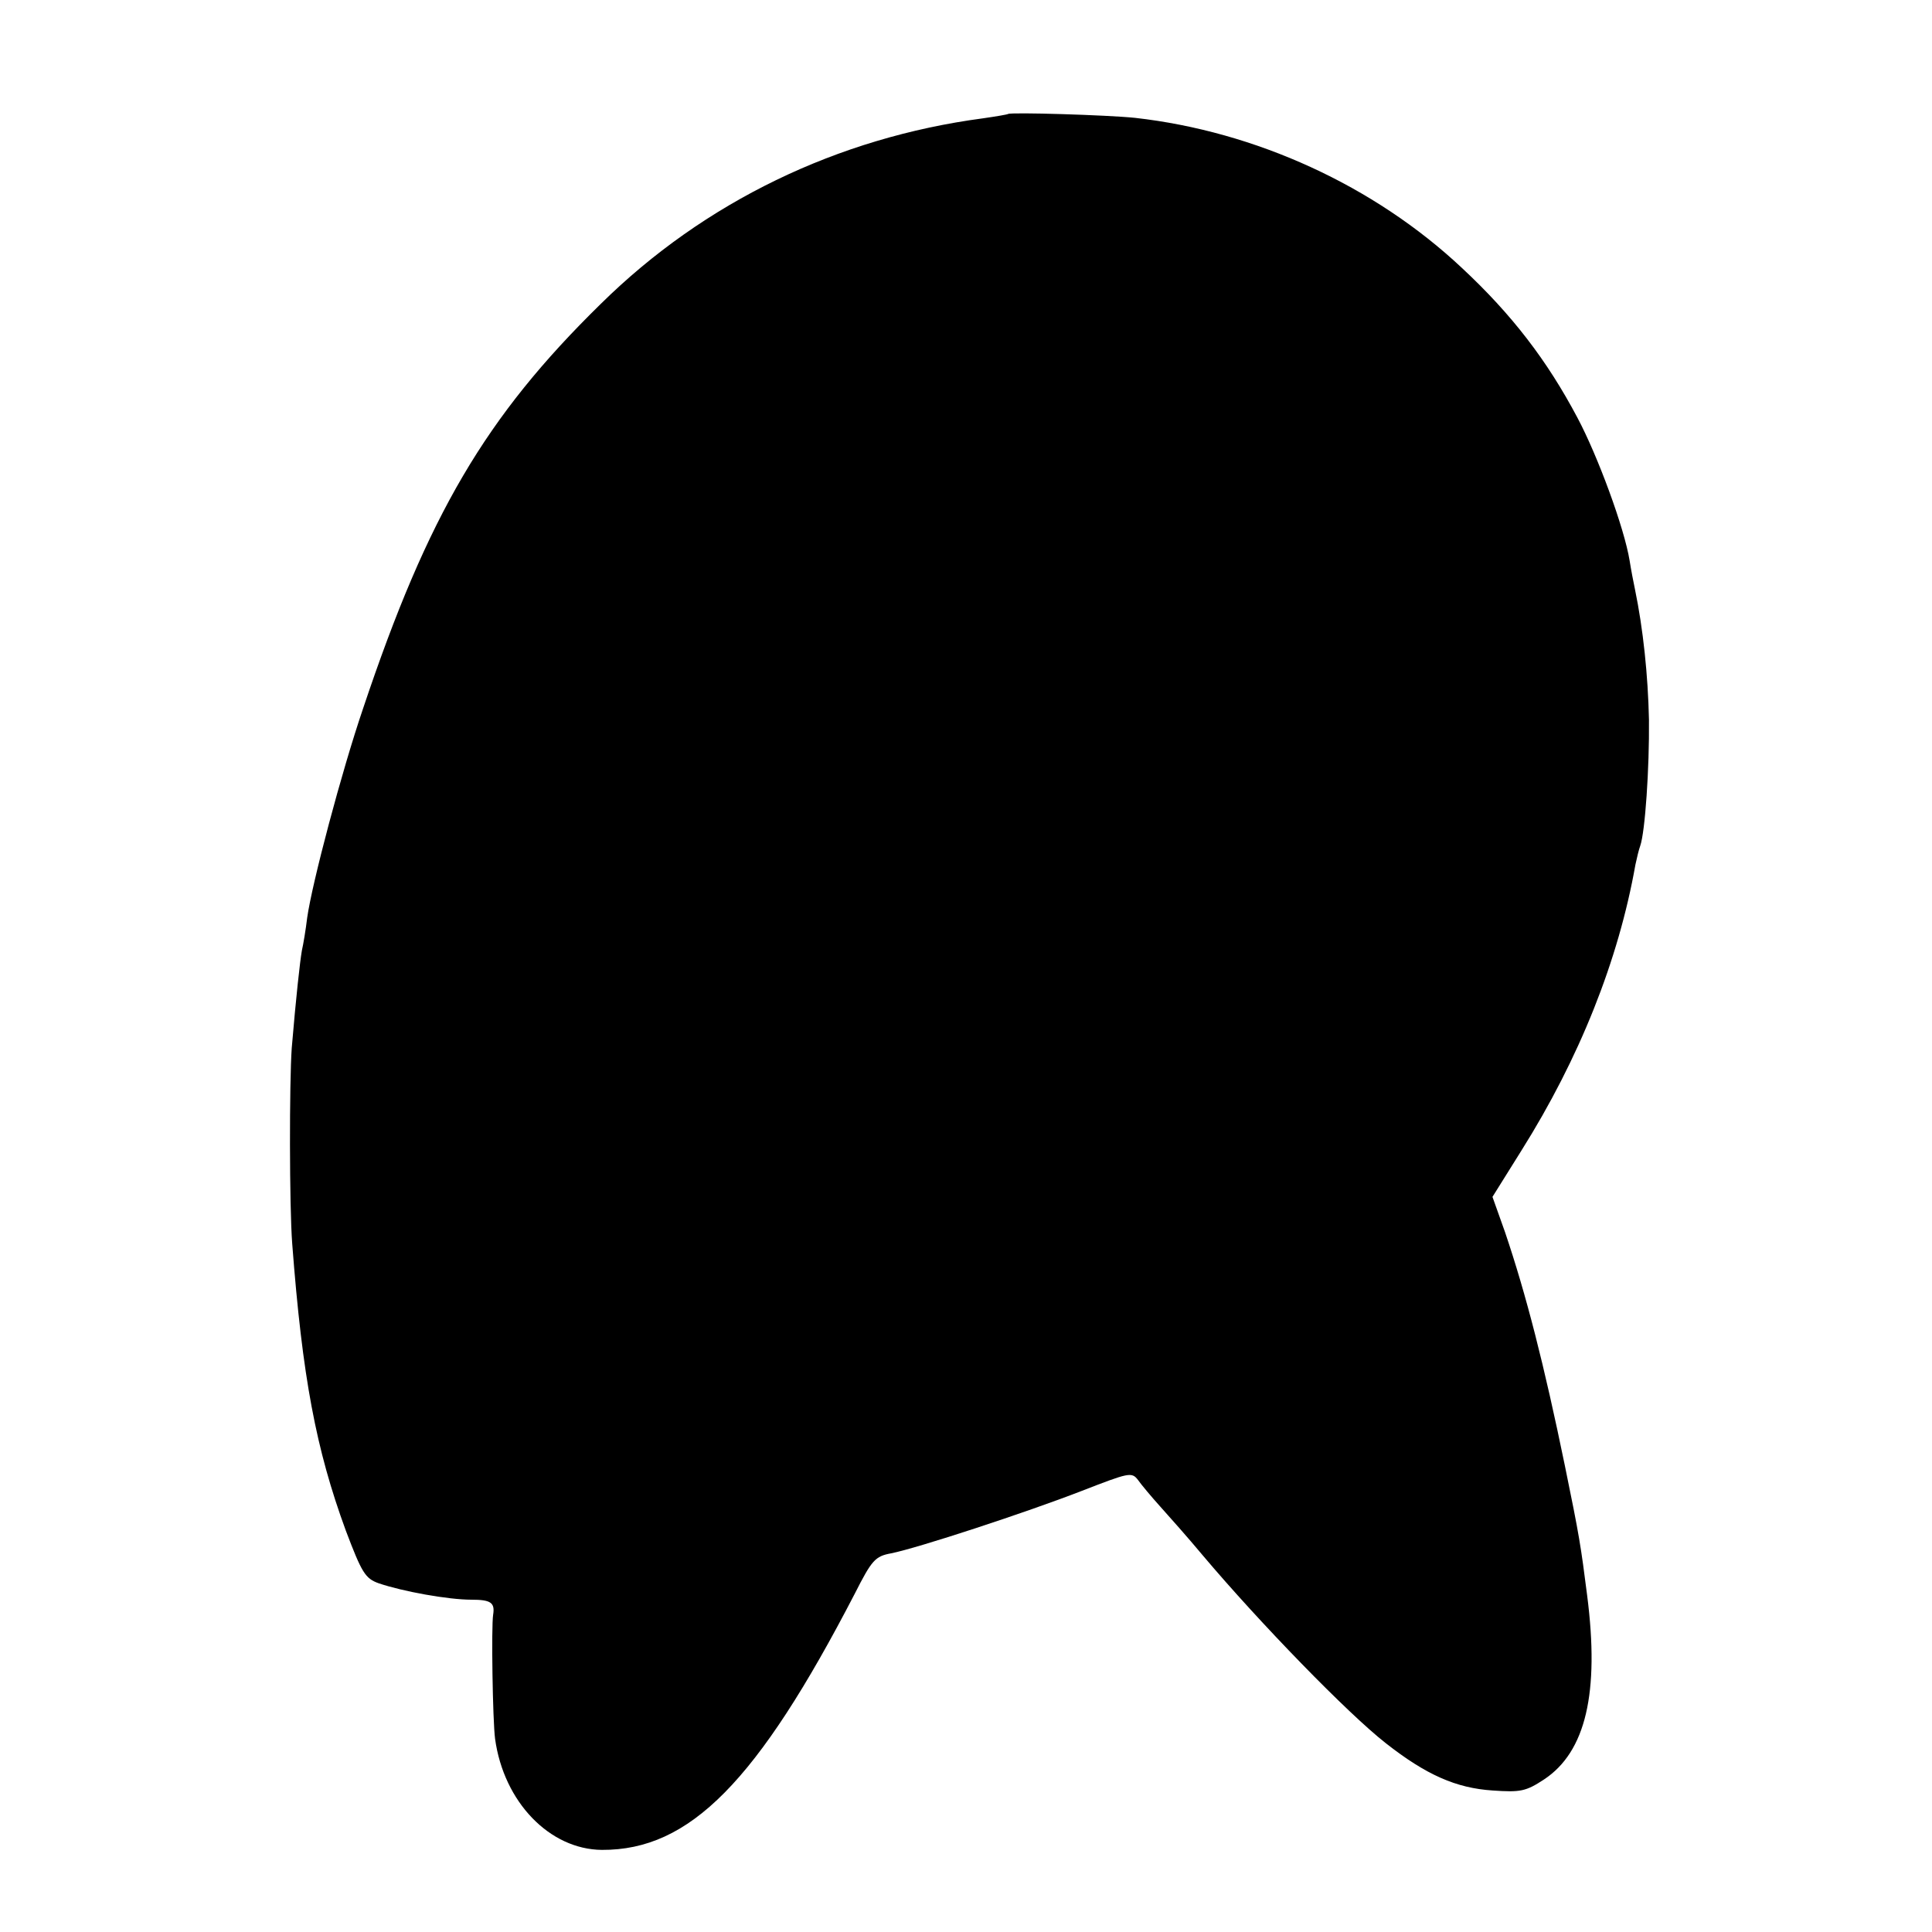 <?xml version="1.0" standalone="no"?>
<!DOCTYPE svg PUBLIC "-//W3C//DTD SVG 20010904//EN"
 "http://www.w3.org/TR/2001/REC-SVG-20010904/DTD/svg10.dtd">
<svg version="1.0" xmlns="http://www.w3.org/2000/svg"
 width="400pt" height="400pt" viewBox="0 0 400 400"
 preserveAspectRatio="xMidYMid meet">
<g transform="translate(0,400) scale(0.1,-0.1)"
fill="#000000" stroke="none">
<path d="M2087 3764 c-1 -1 -24 -5 -52 -9 -301 -40 -577 -173 -791 -384 -239
-234 -358 -437 -492 -837 -45 -132 -106 -363 -116 -434 -3 -25 -8 -55 -11 -68
-4 -23 -12 -95 -21 -202 -5 -71 -5 -327 1 -405 21 -276 49 -425 111 -594 33
-87 40 -99 68 -109 50 -17 144 -34 192 -34 40 0 49 -6 45 -31 -4 -25 -1 -219
4 -257 18 -131 113 -229 221 -230 182 -1 322 141 524 531 35 69 42 77 75 83
55 11 278 84 394 129 98 38 104 40 117 23 7 -10 28 -35 46 -55 18 -20 58 -65
88 -101 119 -141 301 -328 379 -389 84 -66 146 -93 221 -98 58 -4 69 -2 107
23 86 57 115 179 89 381 -13 102 -16 122 -46 268 -43 209 -80 354 -124 484
l-26 73 60 96 c120 191 201 394 236 592 3 14 7 31 10 39 10 29 19 160 18 261
-2 92 -12 188 -29 270 -3 14 -8 40 -11 59 -11 68 -66 217 -108 296 -63 119
-136 214 -239 310 -182 171 -428 283 -677 311 -58 6 -258 12 -263 8z"/>
</g>
</svg>

